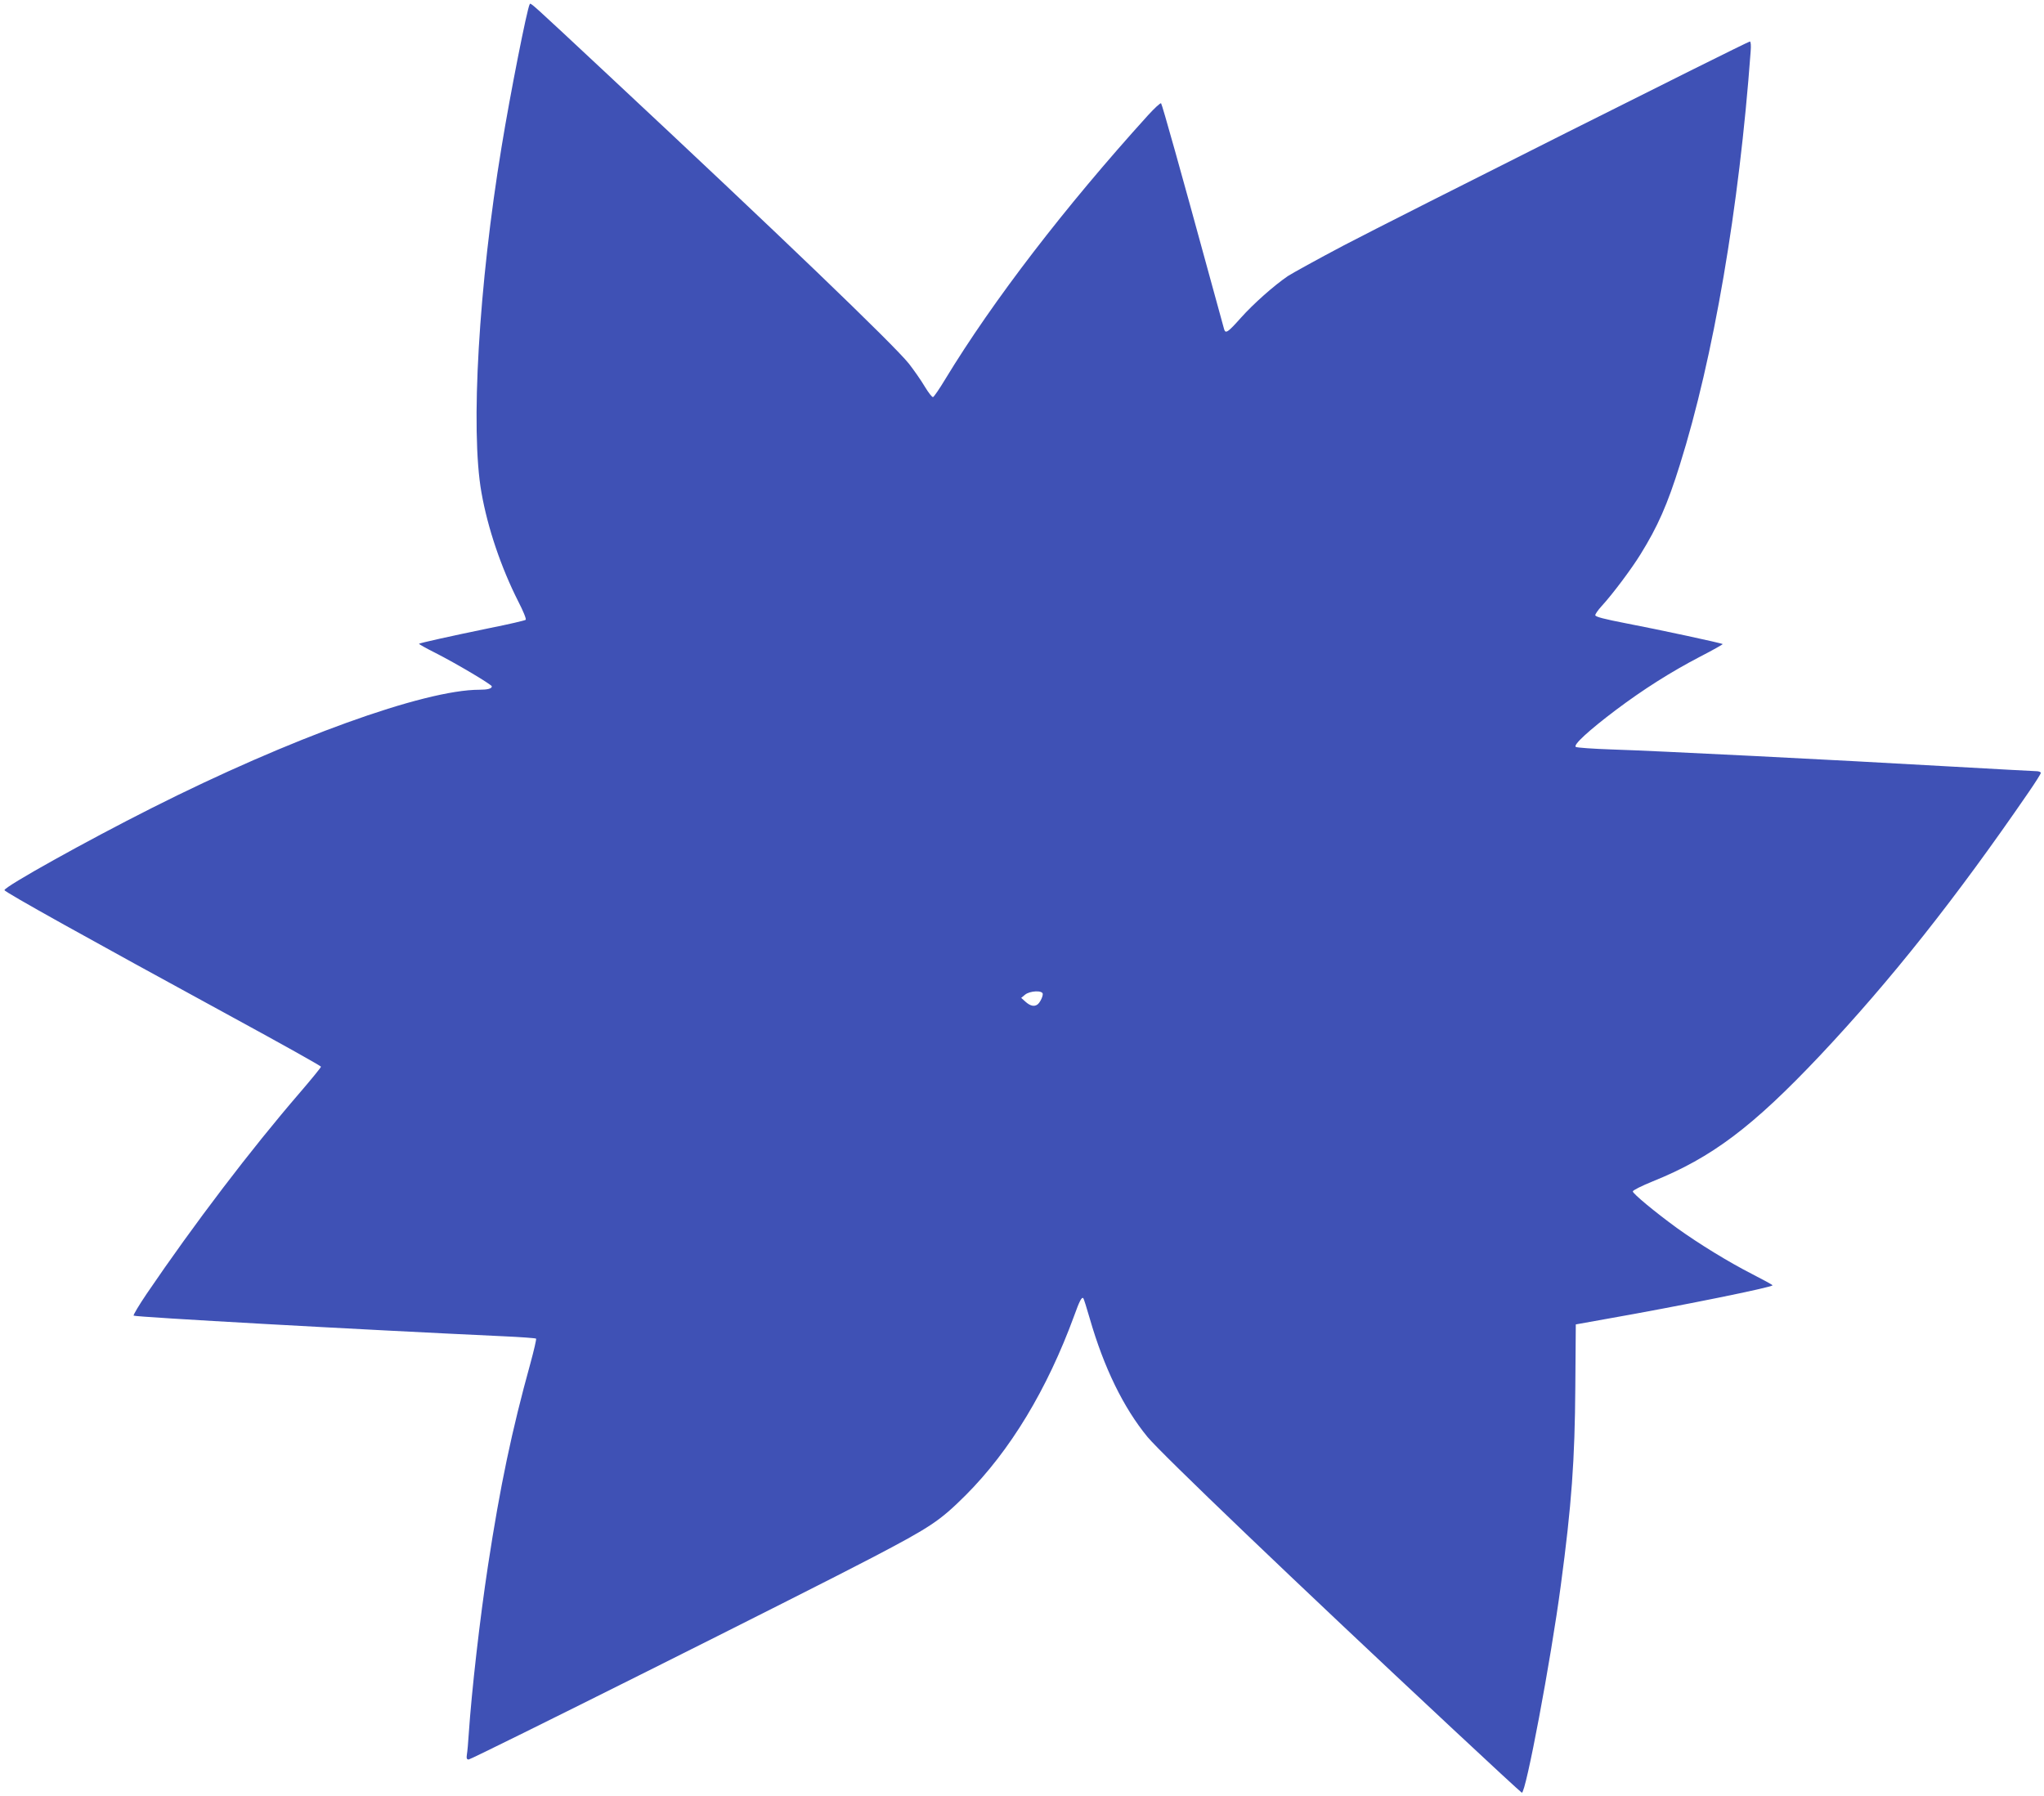 <?xml version="1.0" standalone="no"?>
<!DOCTYPE svg PUBLIC "-//W3C//DTD SVG 20010904//EN"
 "http://www.w3.org/TR/2001/REC-SVG-20010904/DTD/svg10.dtd">
<svg version="1.0" xmlns="http://www.w3.org/2000/svg"
 width="1280pt" height="1125pt" viewBox="0 0 1280 1125"
 preserveAspectRatio="xMidYMid meet">
<g transform="translate(0,1125) scale(0.1,-0.1)"
fill="#3f51b5" stroke="none">
<path d="M3317 11223 c-16 -26 -122 -562 -176 -893 -143 -865 -196 -1773 -126
-2165 39 -222 123 -470 231 -683 30 -58 51 -109 46 -114 -4 -4 -106 -28 -227
-52 -247 -51 -435 -93 -441 -98 -2 -2 44 -28 102 -57 132 -67 354 -199 354
-210 0 -14 -27 -21 -78 -21 -346 0 -1186 -304 -2052 -741 -407 -205 -920 -491
-922 -514 -1 -11 520 -301 1430 -797 303 -165 552 -304 552 -309 0 -5 -59 -77
-131 -161 -309 -358 -664 -825 -961 -1262 -48 -71 -85 -133 -81 -136 10 -9
1423 -88 2311 -129 112 -5 206 -12 209 -15 3 -3 -13 -72 -35 -153 -117 -423
-190 -770 -266 -1268 -51 -334 -102 -779 -121 -1060 -3 -49 -8 -105 -11 -122
-4 -26 -1 -33 11 -33 19 0 2116 1049 2530 1266 363 190 420 228 581 388 280
280 512 664 681 1126 33 92 47 119 57 109 3 -3 21 -60 40 -126 89 -309 211
-559 362 -743 89 -107 921 -904 1913 -1830 232 -217 426 -396 431 -398 24 -9
182 830 244 1298 68 506 88 787 91 1245 l3 390 184 33 c472 83 1048 200 1048
212 0 3 -57 34 -127 70 -147 75 -333 189 -472 289 -136 99 -276 215 -276 229
0 7 56 35 125 63 370 149 625 341 1048 789 443 471 849 983 1305 1647 42 61
77 116 77 122 0 6 -13 11 -28 11 -15 0 -264 14 -552 30 -694 40 -1842 98
-2107 106 -116 4 -218 11 -225 16 -18 12 81 103 252 232 172 129 342 237 526
333 80 41 143 77 142 79 -6 6 -401 91 -605 130 -139 27 -193 41 -193 51 0 7
17 32 39 56 69 75 188 234 244 325 108 174 169 312 247 562 210 669 371 1607
443 2588 3 37 1 62 -5 62 -15 0 -2215 -1105 -2543 -1277 -165 -87 -322 -174
-350 -192 -89 -61 -215 -173 -293 -260 -81 -91 -97 -103 -106 -74 -3 10 -43
158 -90 328 -180 659 -298 1080 -305 1088 -4 4 -41 -30 -82 -75 -520 -574
-970 -1160 -1269 -1652 -36 -60 -71 -111 -77 -113 -6 -2 -29 28 -52 66 -23 39
-68 103 -99 143 -96 120 -816 812 -1883 1808 -501 468 -485 454 -492 443z
m3213 -6199 c0 -19 -19 -56 -34 -66 -20 -14 -45 -8 -73 17 l-28 25 24 20 c30
25 111 29 111 4z"/>
</g>
</svg>
